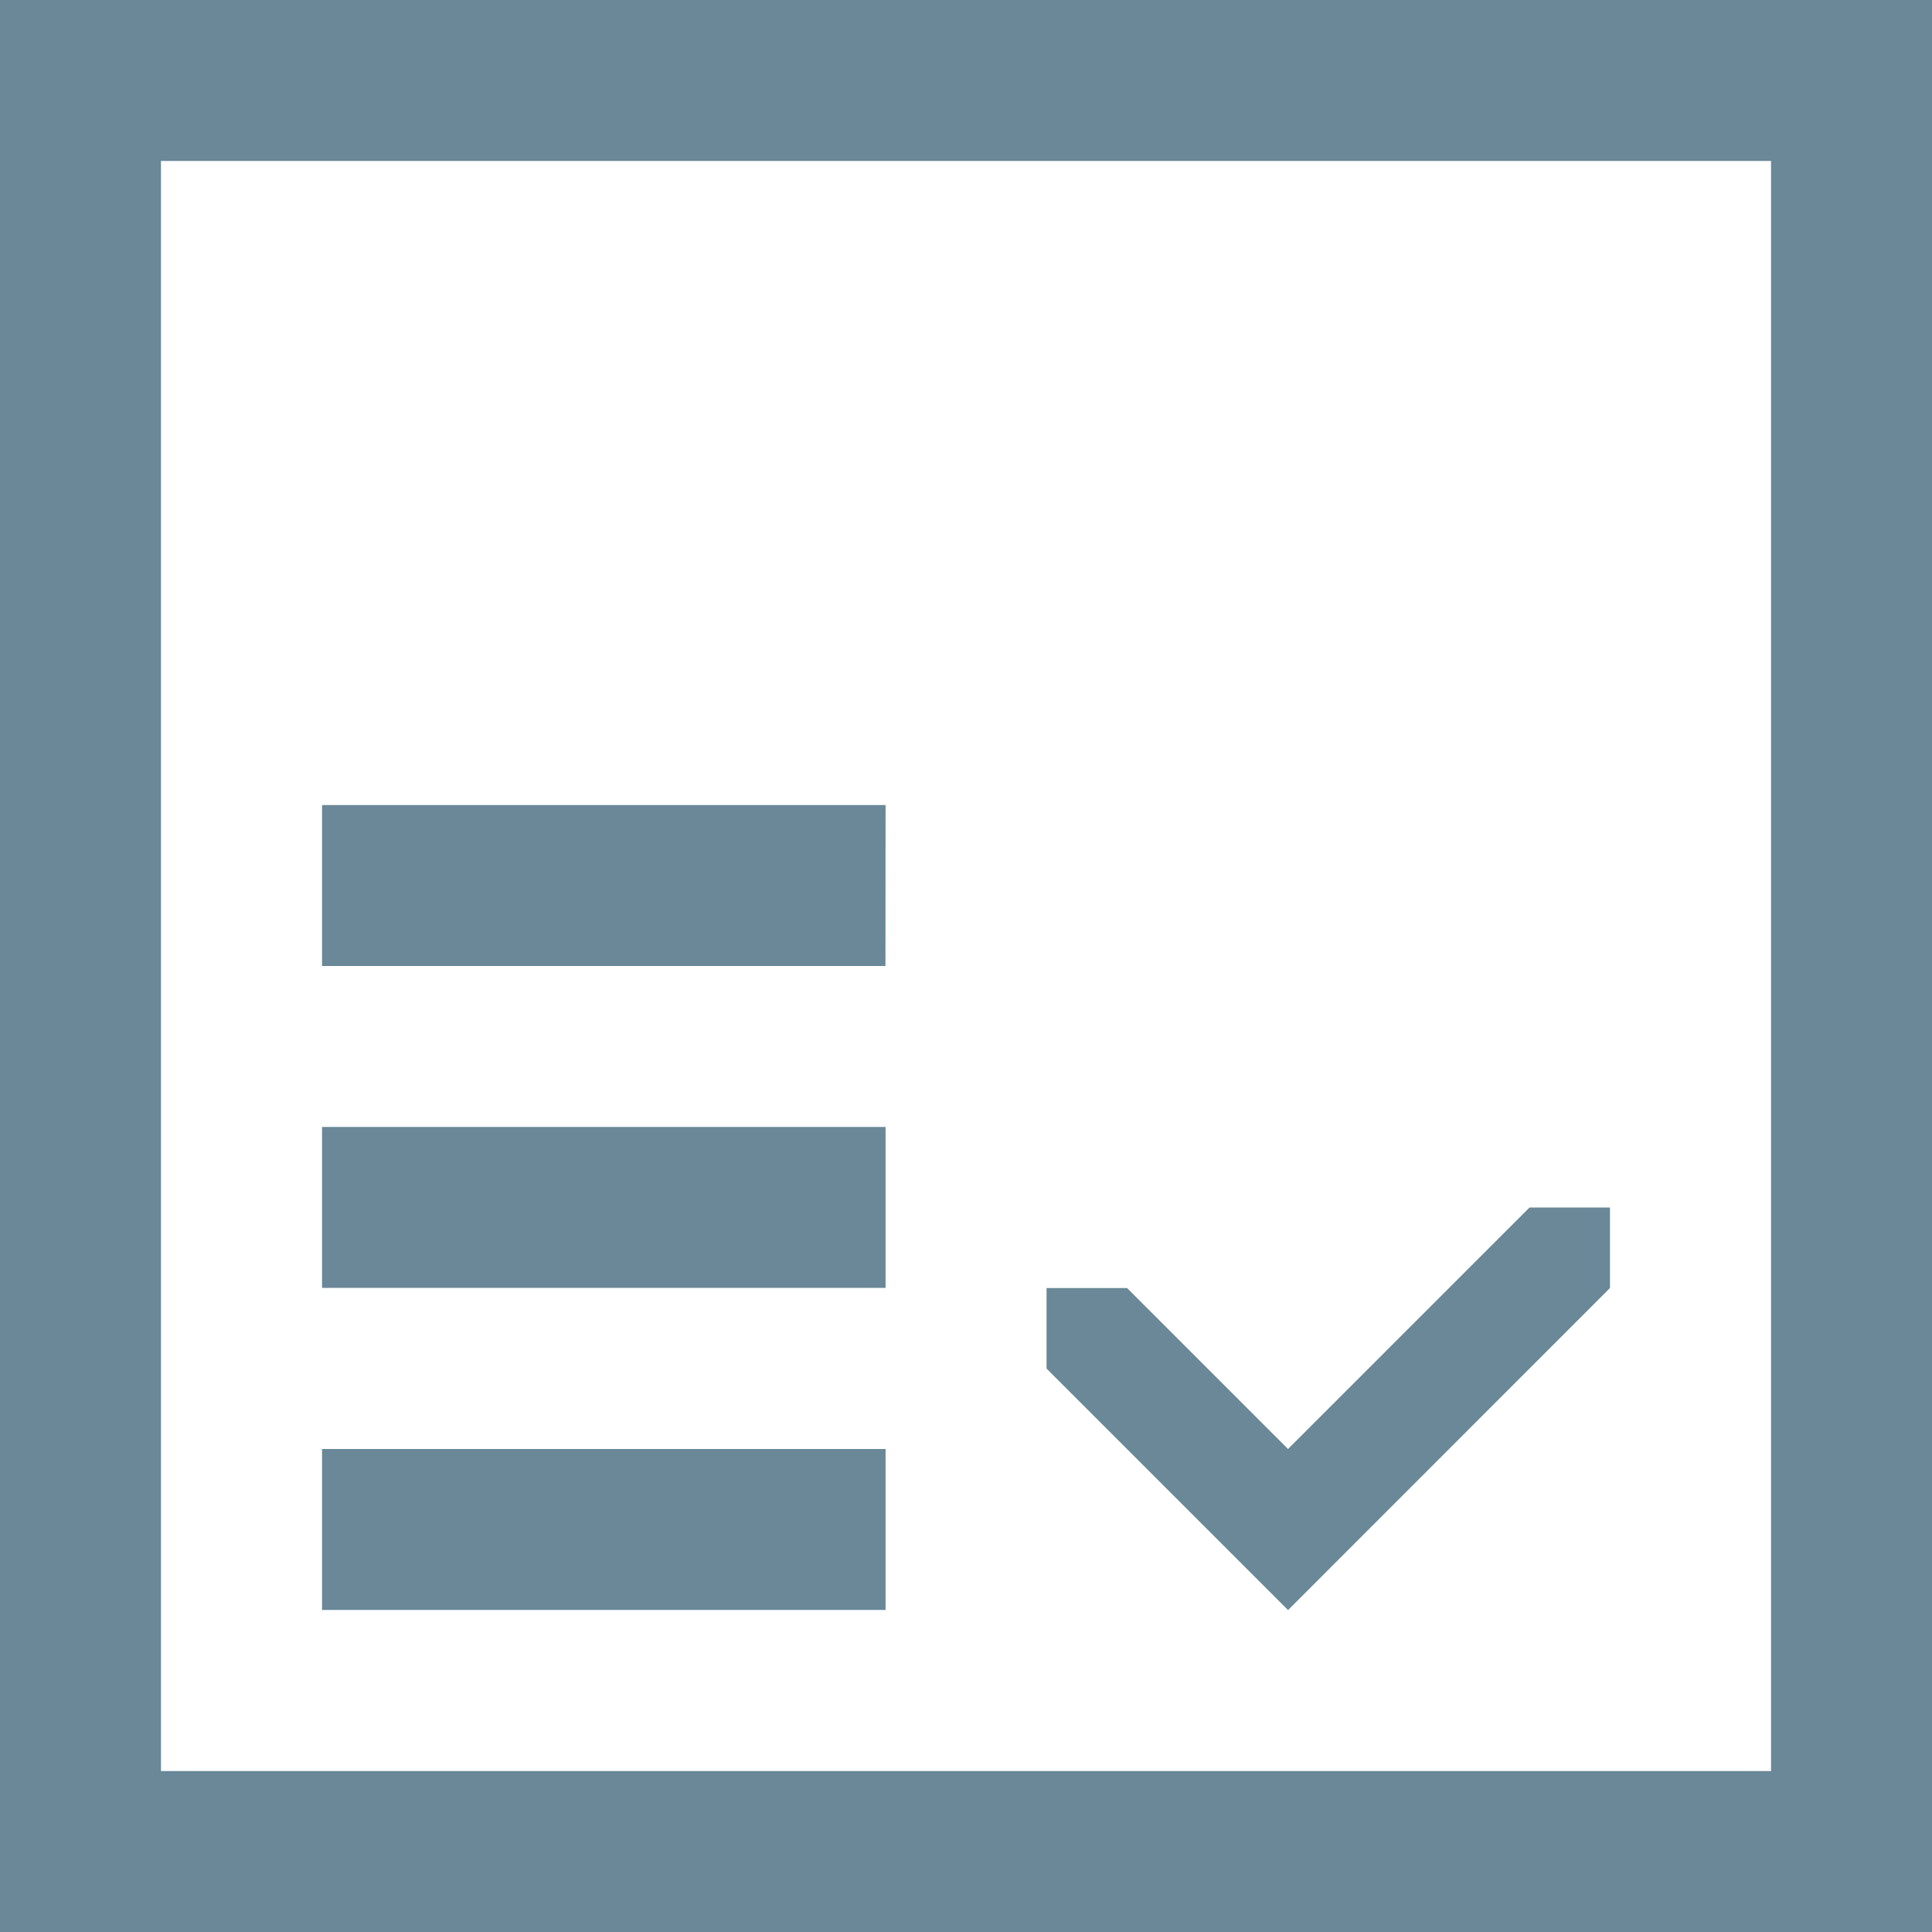 <svg width="32" height="32" viewBox="0 0 32 32" fill="none" xmlns="http://www.w3.org/2000/svg">
<path d="M14.666 16H5.334V13.334H14.668L14.666 16ZM26.666 21.334V20H25.334L21.334 24L18.668 21.334H17.334V22.668L21.334 26.668L26.666 21.334ZM32 0V32H0V0H32ZM29.334 2.666H2.666V29.334H29.334V2.666ZM14.668 18.666H5.334V21.332H14.668V18.666ZM14.668 24H5.334V26.666H14.668V24Z" fill="#6A8897"/>
</svg>
